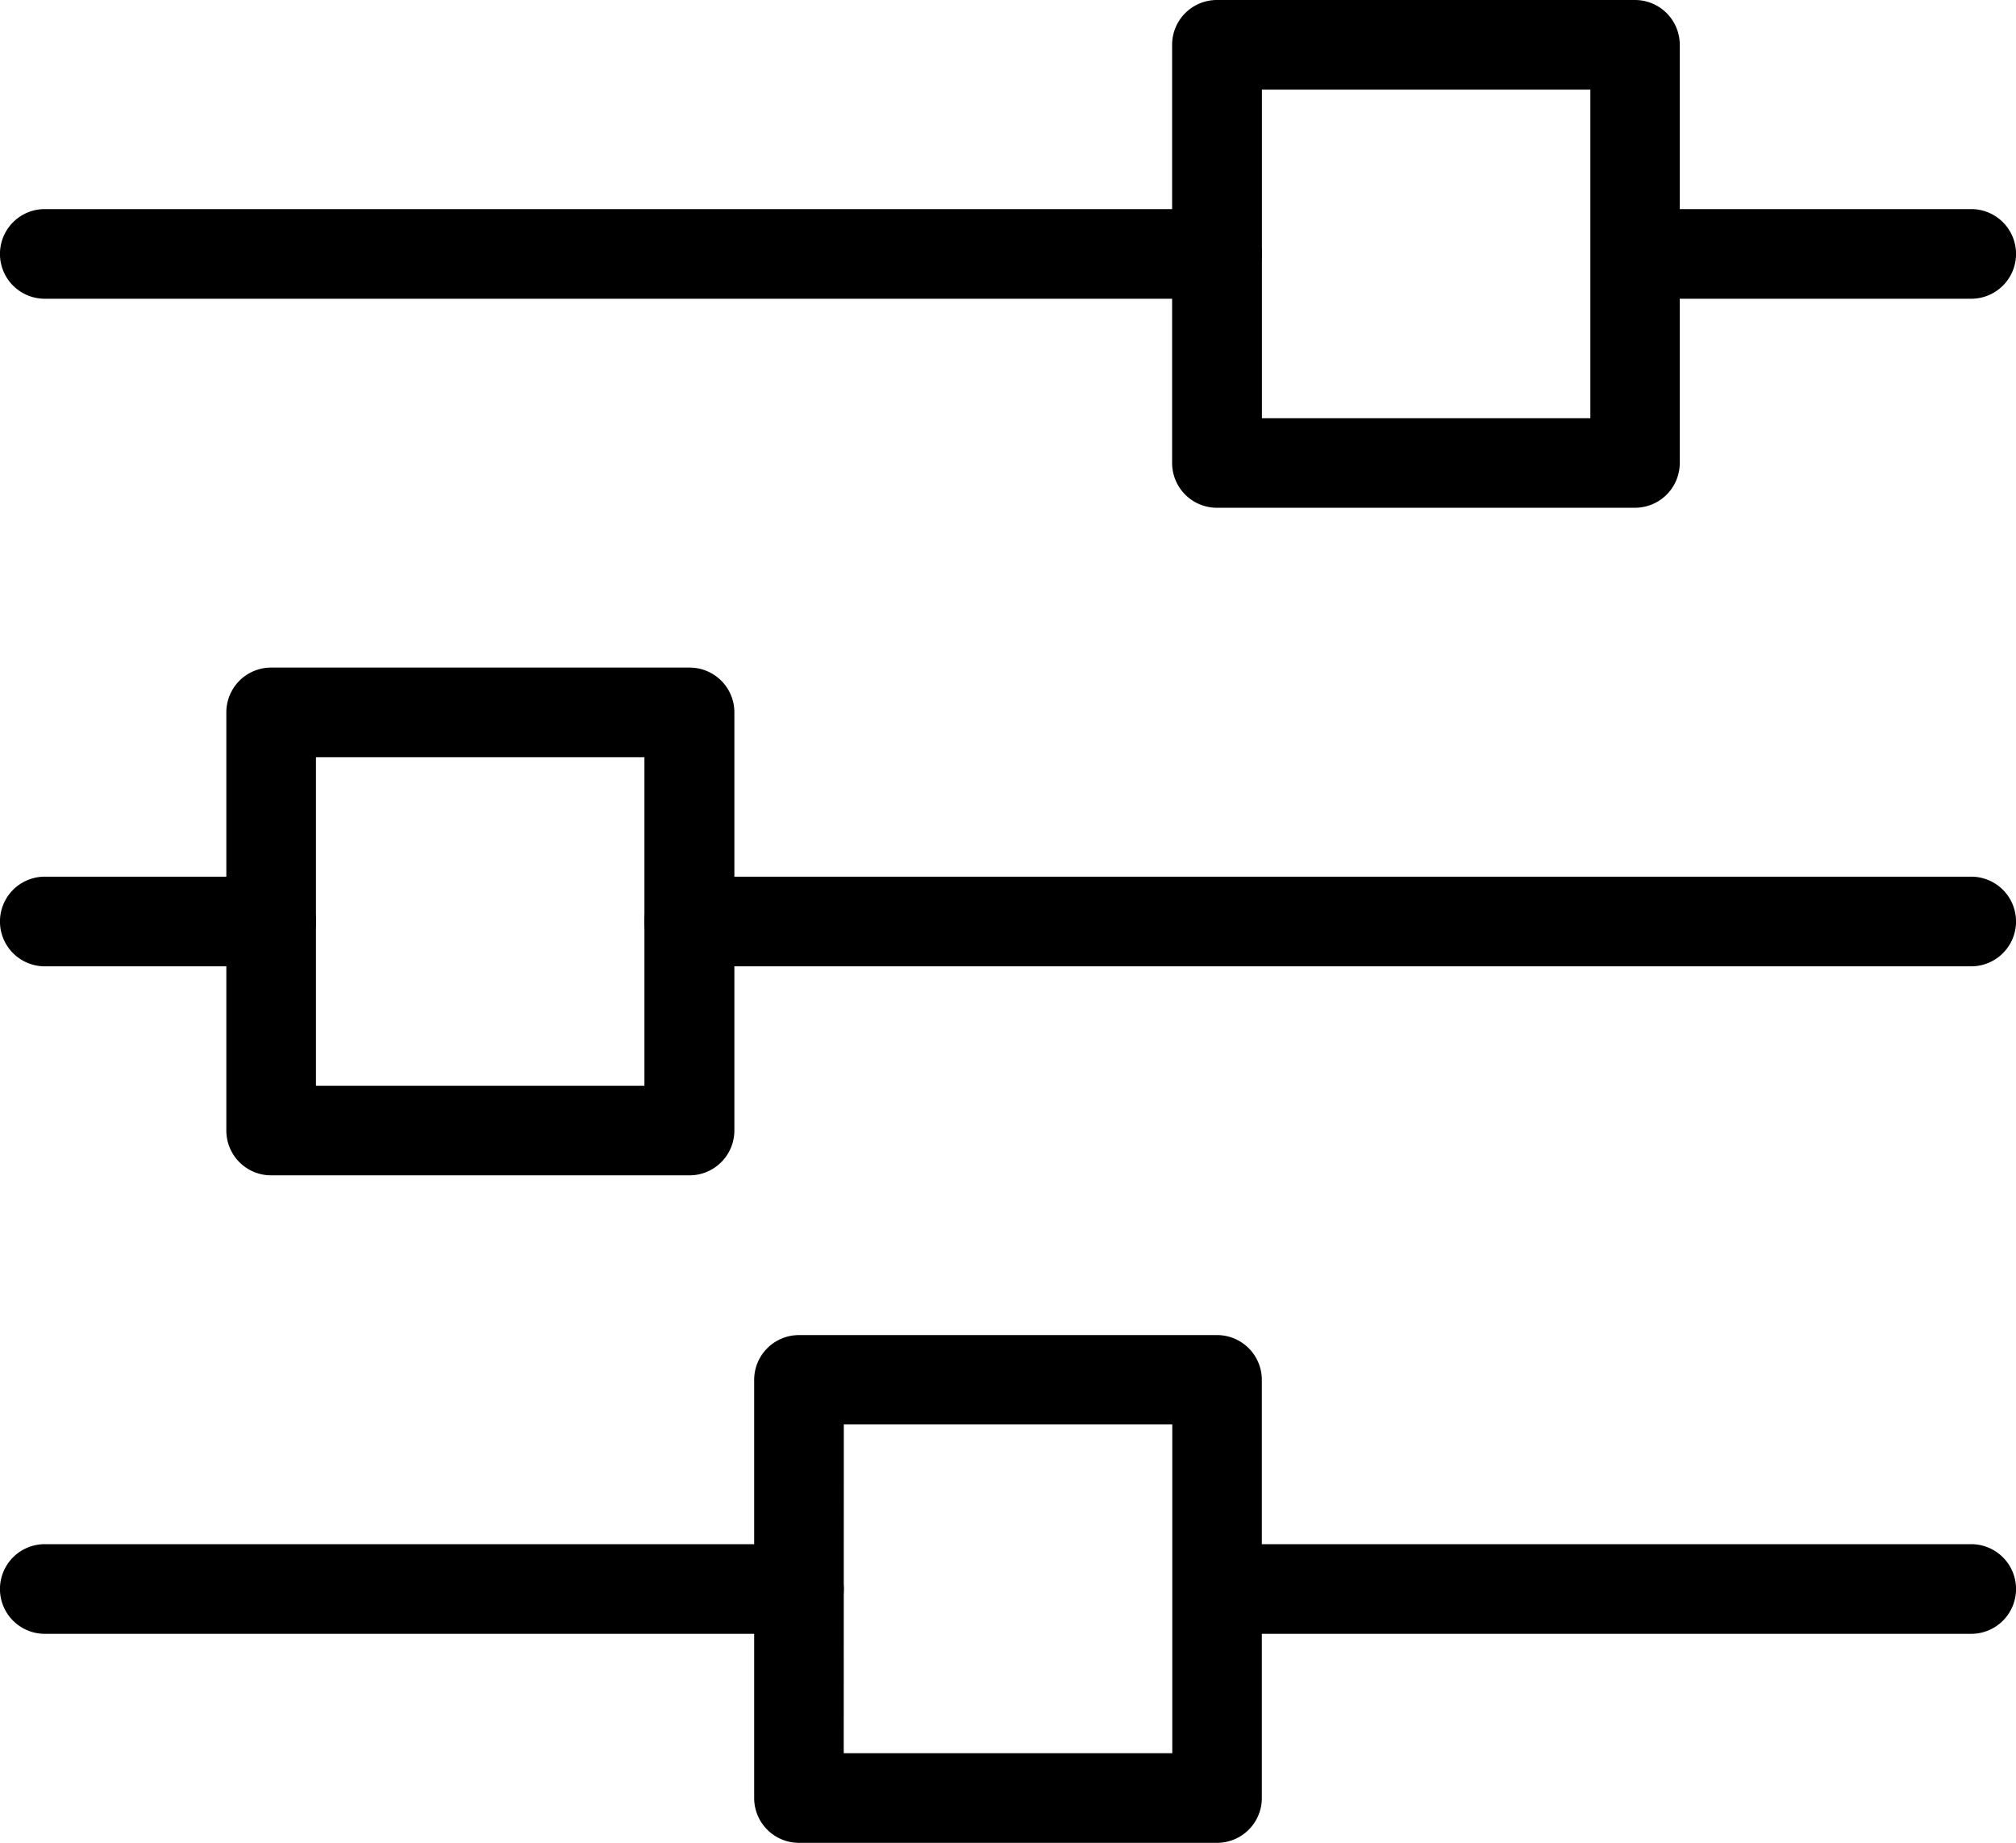<svg xmlns="http://www.w3.org/2000/svg" width="25.662" height="23.454" viewBox="0 0 25.662 23.454"><g transform="translate(0 0)"><path d="M63.062,73.936H53.685a.57.57,0,1,1,0-1.141h9.377a.57.57,0,1,1,0,1.141Z" transform="translate(-37.97 -53.143)"/><path d="M15.492,14.346H.57a.57.57,0,0,1,0-1.141H15.492a.57.57,0,0,1,0,1.141Z" transform="translate(0 -10.544)"/><path d="M45.656,44.141H29.336a.57.57,0,0,1,0-1.141h16.32a.57.57,0,0,1,0,1.141Z" transform="translate(-20.564 -31.843)"/><path d="M10.17,73.936H.57a.57.57,0,1,1,0-1.141h9.6a.57.57,0,1,1,0,1.141Z" transform="translate(0 -53.143)"/><path d="M3.451,44.141H.57A.57.57,0,0,1,.57,43H3.451a.57.57,0,0,1,0,1.141Z" transform="translate(0 -31.843)"/><path d="M75.974,14.346H71.747a.57.57,0,0,1,0-1.141h4.227a.57.57,0,1,1,0,1.141Z" transform="translate(-50.882 -10.544)"/><path d="M39.56,69.925H34.238a.57.57,0,0,1-.57-.57V64.033a.57.57,0,0,1,.57-.57H39.56a.57.57,0,0,1,.57.57v5.322A.57.57,0,0,1,39.56,69.925Zm-4.752-1.141H38.99V64.6H34.809Z" transform="translate(-24.068 -46.472)"/><path d="M15.995,40.13H10.673a.57.57,0,0,1-.57-.57V34.238a.57.57,0,0,1,.57-.57H16a.57.57,0,0,1,.57.57V39.56A.571.571,0,0,1,15.995,40.13ZM11.244,38.99h4.181V34.809H11.244Z" transform="translate(-7.222 -25.172)"/><path d="M58.224,10.335H52.9a.57.57,0,0,1-.57-.57V4.443a.57.57,0,0,1,.57-.57h5.322a.57.57,0,0,1,.57.57V9.765A.57.57,0,0,1,58.224,10.335ZM53.473,9.195h4.181V5.014H53.473Z" transform="translate(-37.41 -3.873)"/></g></svg>